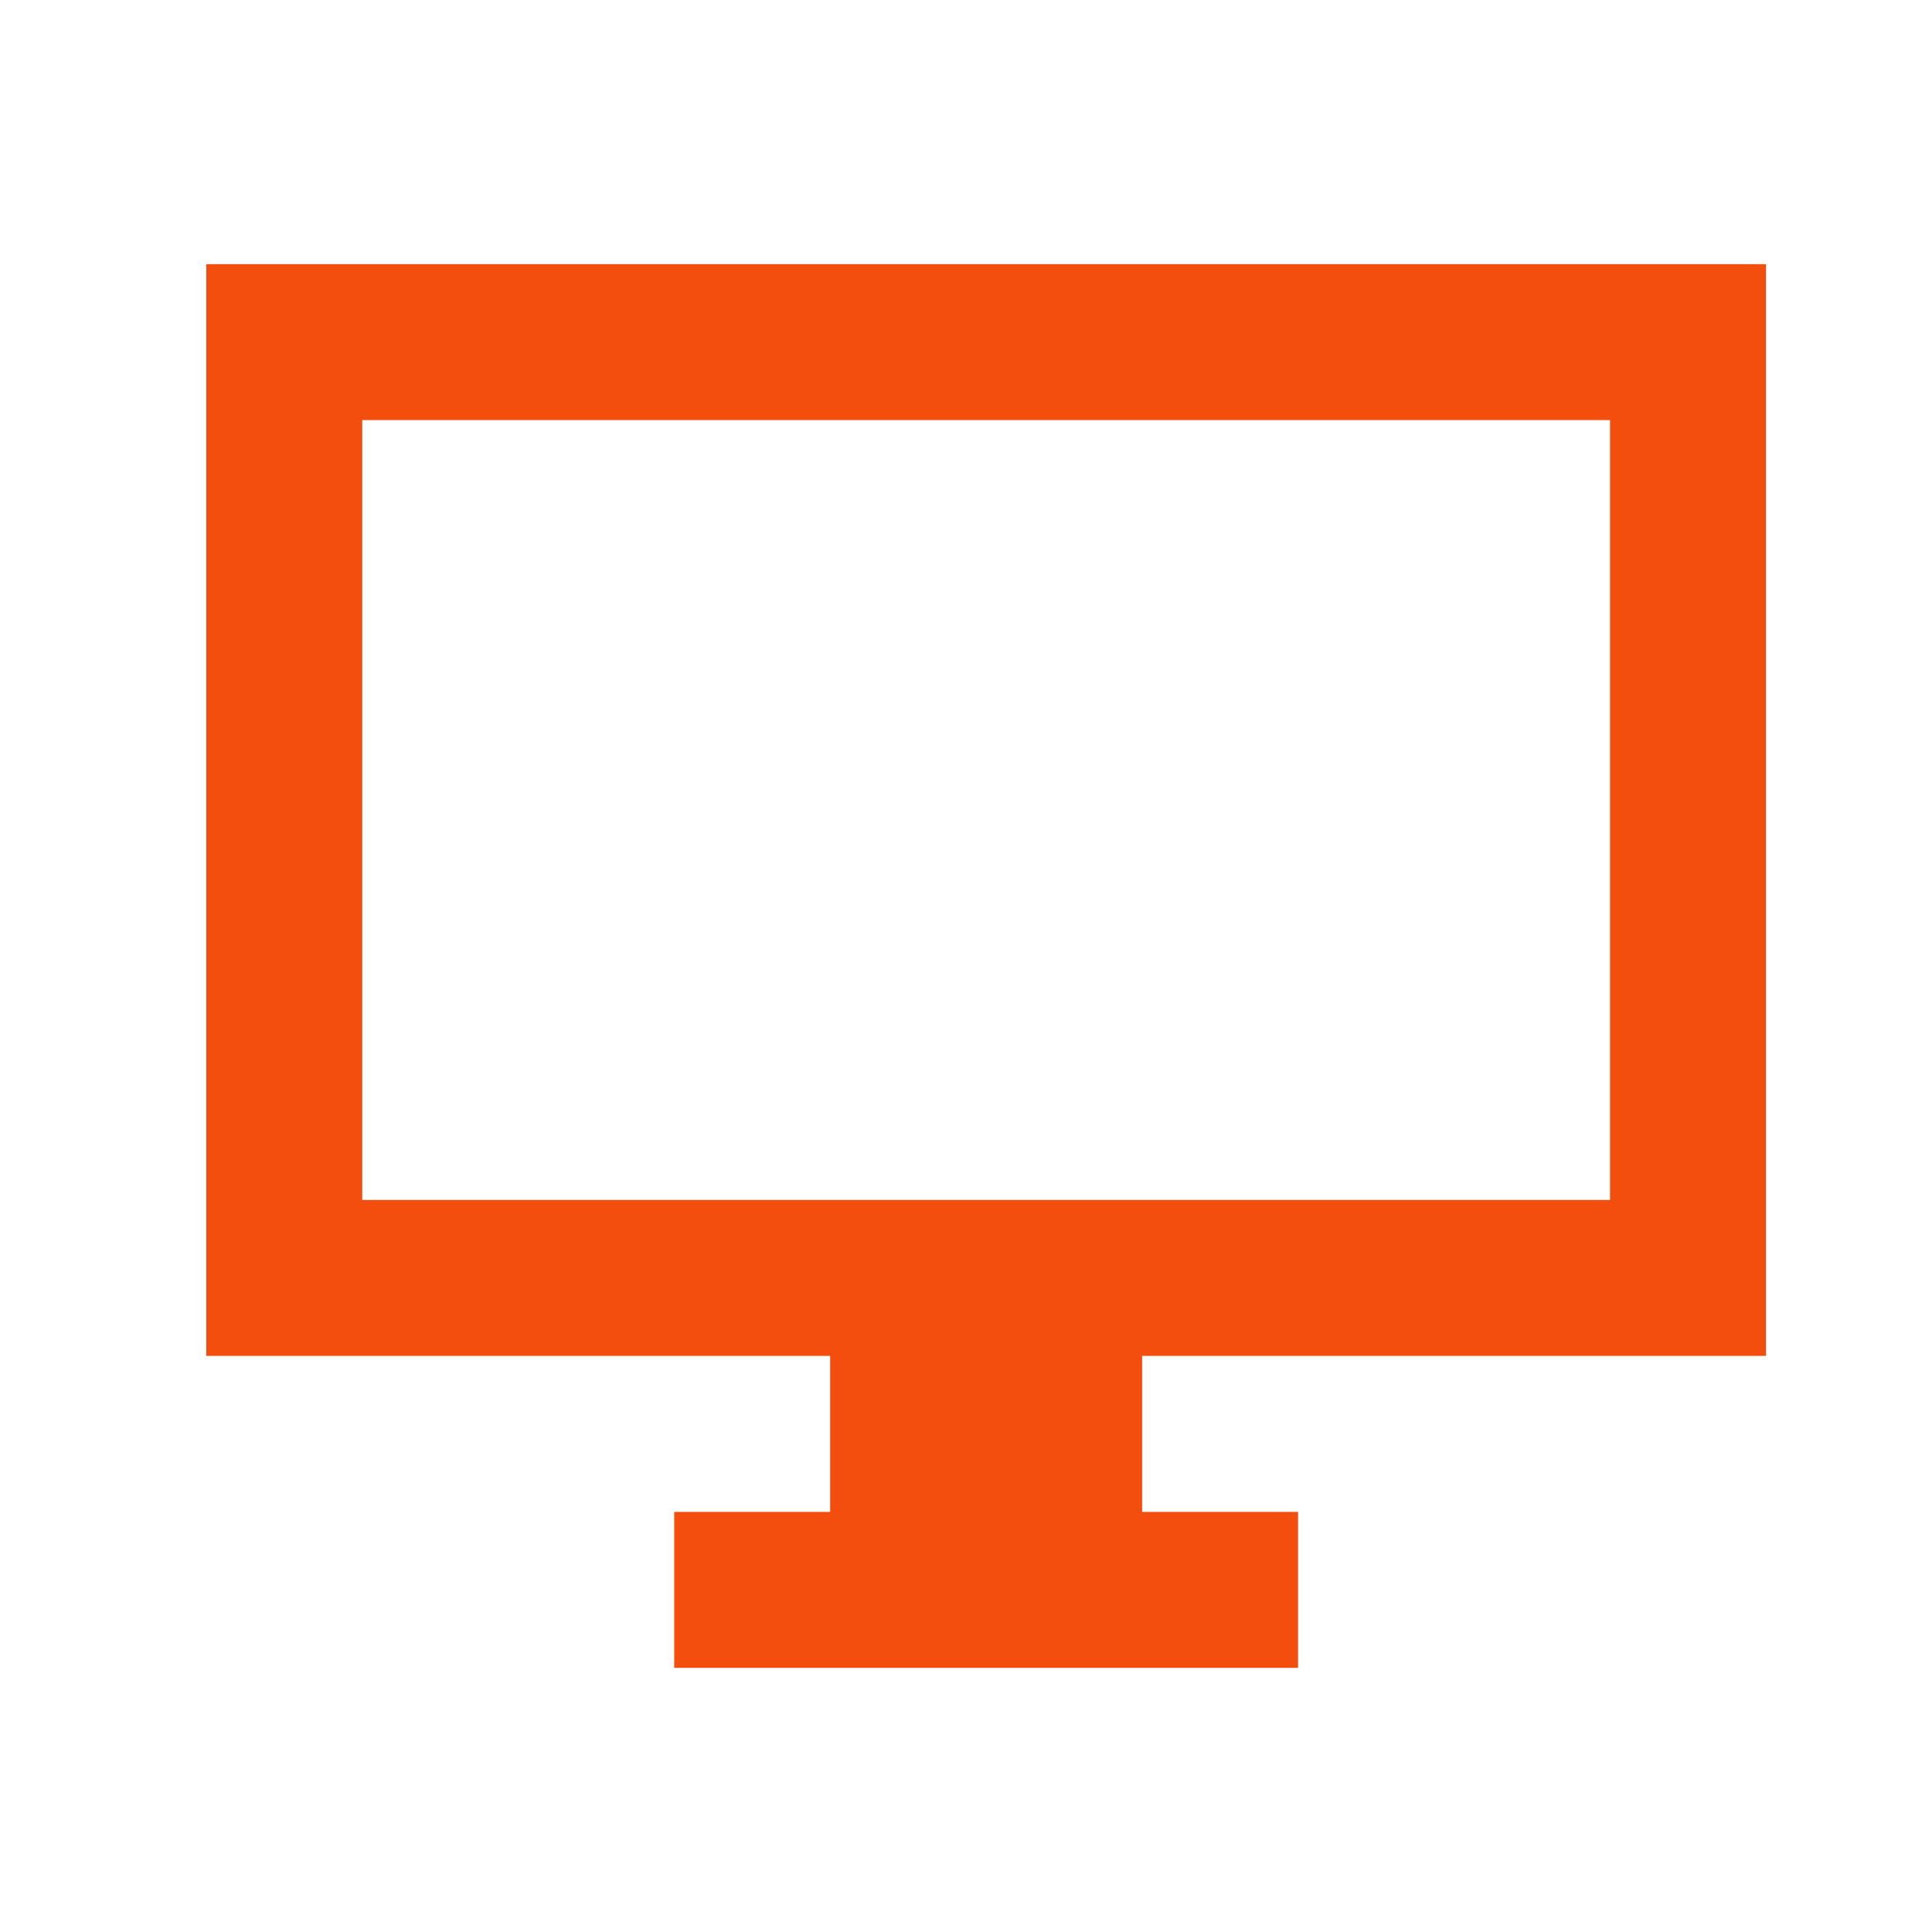<svg width="32" height="32" viewBox="0 0 32 32" fill="none" xmlns="http://www.w3.org/2000/svg">
<g id="desktop_windows_24dp_5F6368_FILL0_wght400_GRAD0_opsz24 1">
<path id="Vector" d="M11.167 27.625V25.042H13.75V22.458H3.417V4.375H29.25V22.458H18.917V25.042H21.5V27.625H11.167ZM6 19.875H26.667V6.958H6V19.875Z" fill="#F34E0D"/>
</g>
</svg>
